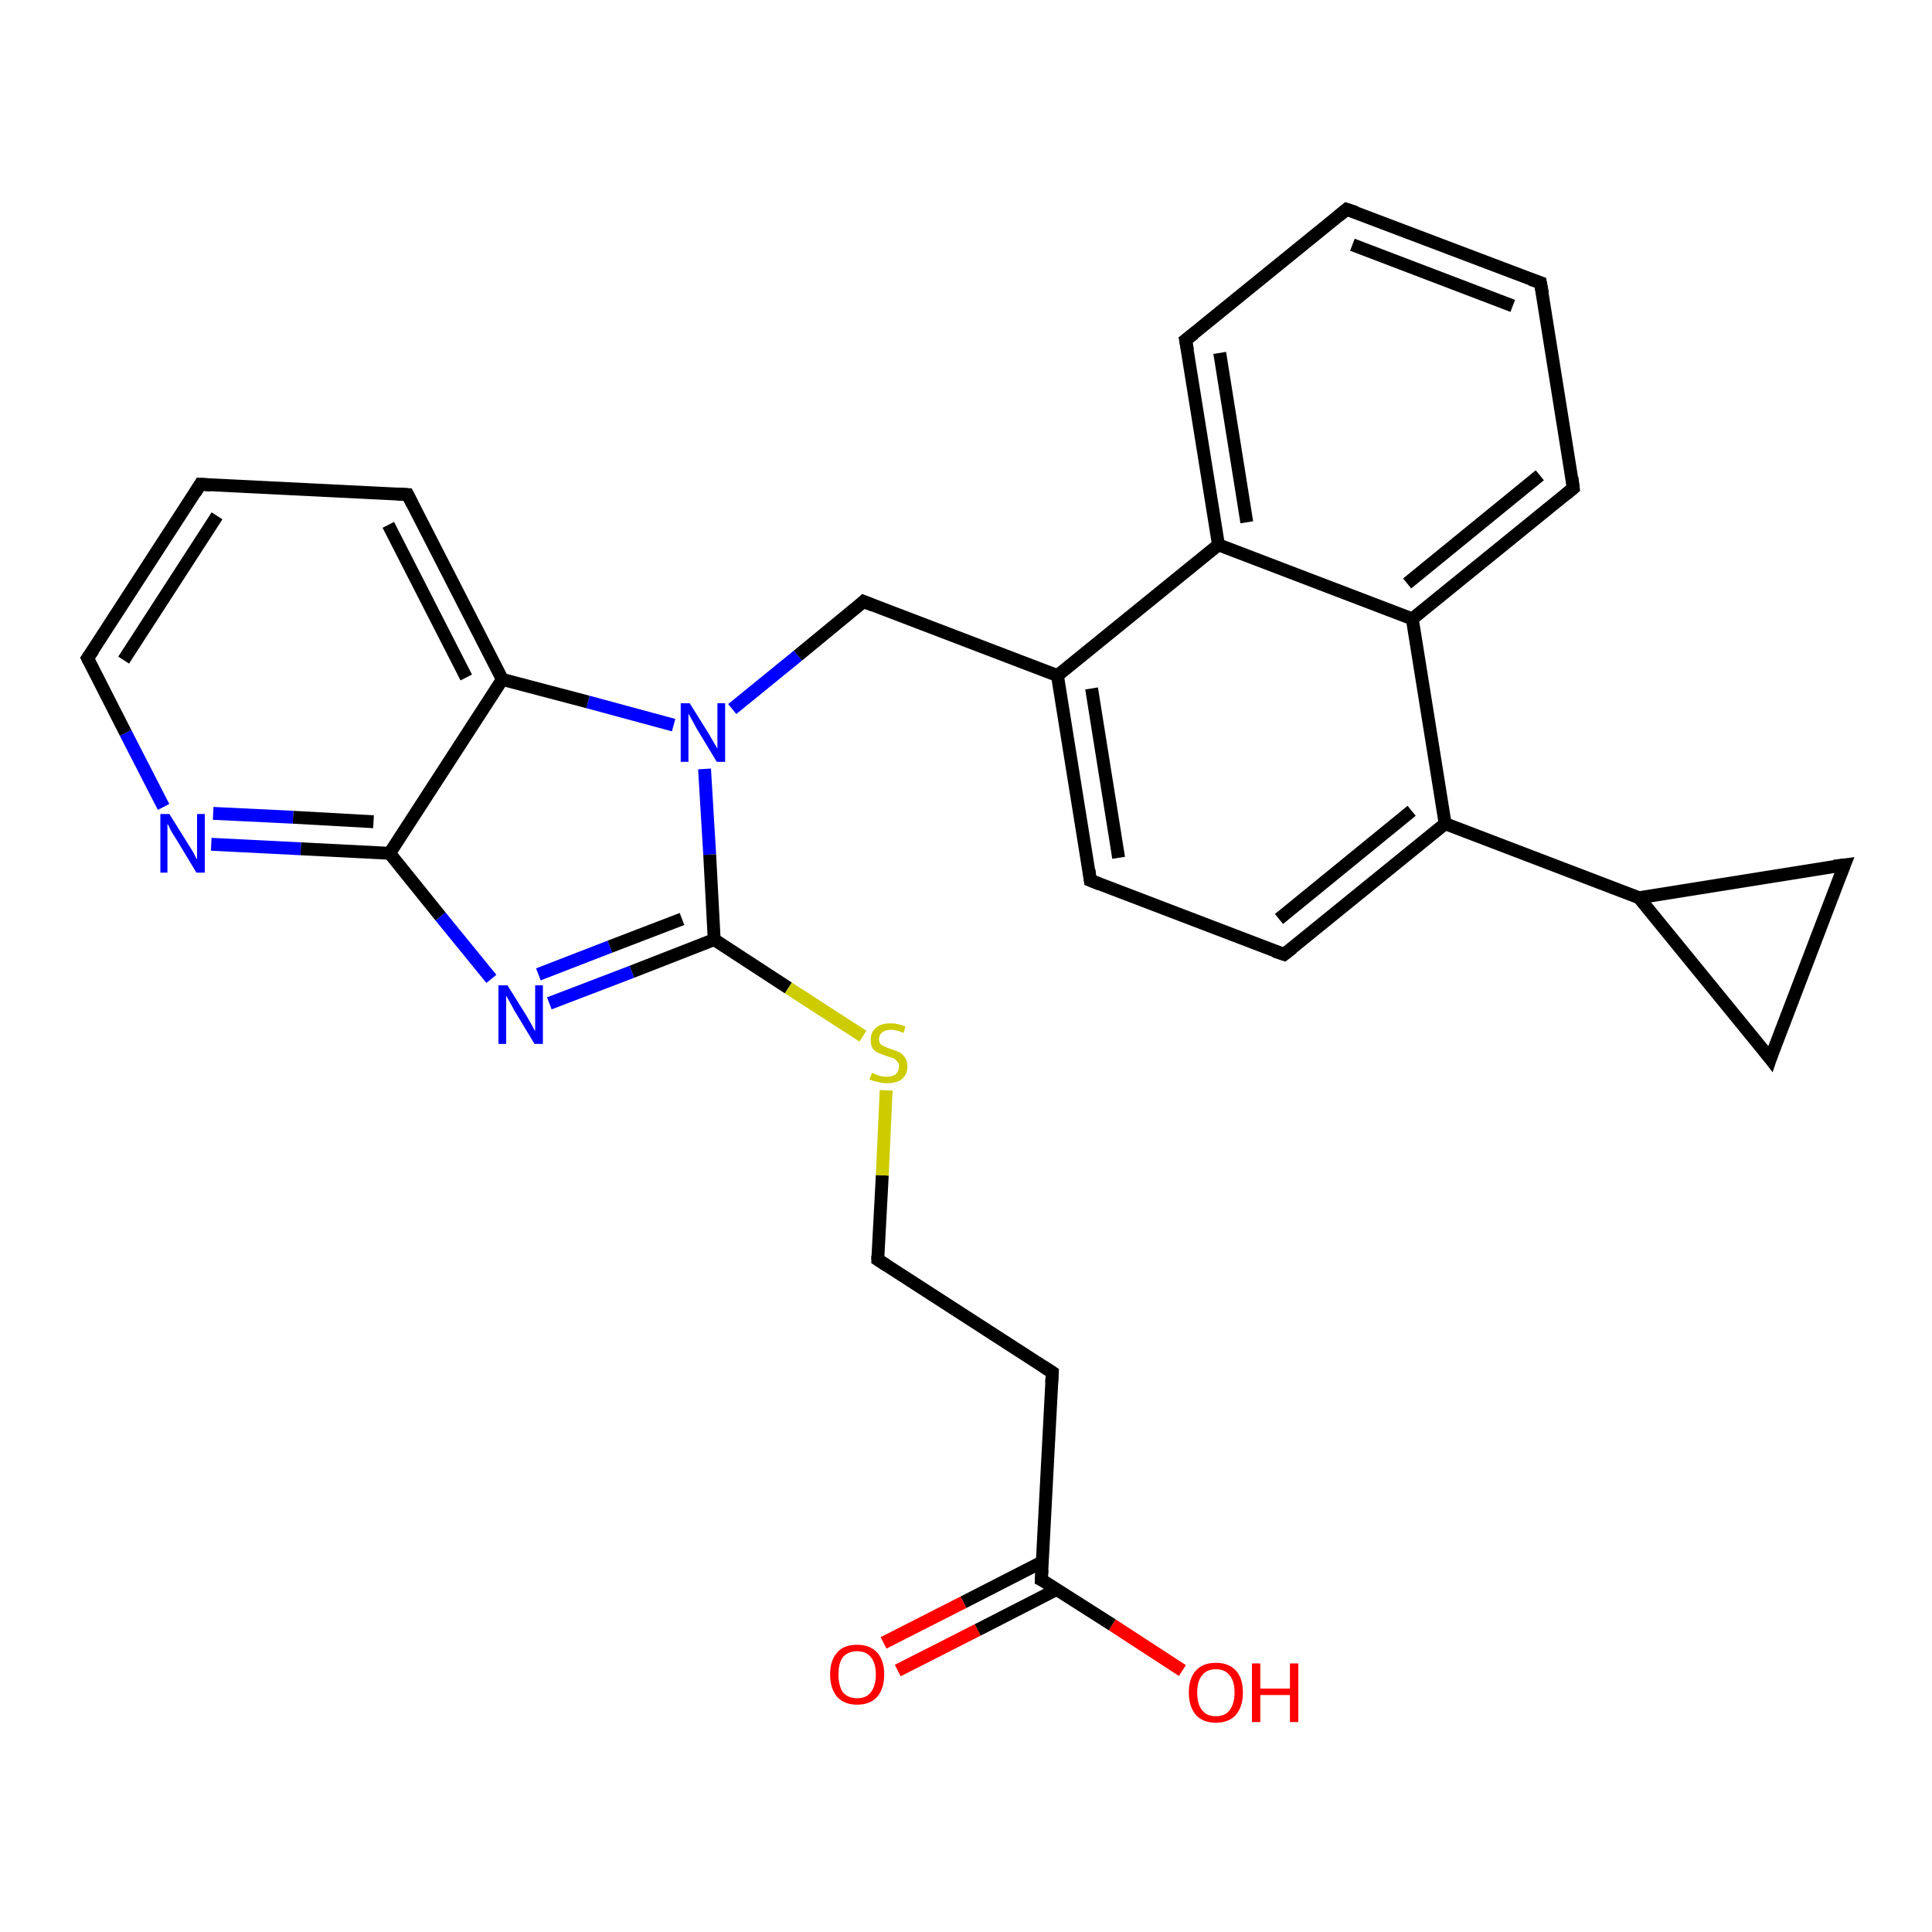 <?xml version='1.0' encoding='iso-8859-1'?>
<svg version='1.1' baseProfile='full'
              xmlns='http://www.w3.org/2000/svg'
                      xmlns:rdkit='http://www.rdkit.org/xml'
                      xmlns:xlink='http://www.w3.org/1999/xlink'
                  xml:space='preserve'
width='300px' height='300px' viewBox='0 0 300 300'>
<!-- END OF HEADER -->
<rect style='opacity:1.0;fill:#FFFFFF;stroke:none' width='300.0' height='300.0' x='0.0' y='0.0'> </rect>
<path class='bond-0 atom-0 atom-1' d='M 183.6,259.4 L 172.7,252.3' style='fill:none;fill-rule:evenodd;stroke:#FF0000;stroke-width:2.0px;stroke-linecap:butt;stroke-linejoin:miter;stroke-opacity:1' />
<path class='bond-0 atom-0 atom-1' d='M 172.7,252.3 L 161.7,245.3' style='fill:none;fill-rule:evenodd;stroke:#000000;stroke-width:2.0px;stroke-linecap:butt;stroke-linejoin:miter;stroke-opacity:1' />
<path class='bond-1 atom-1 atom-2' d='M 161.9,242.5 L 149.6,248.8' style='fill:none;fill-rule:evenodd;stroke:#000000;stroke-width:2.0px;stroke-linecap:butt;stroke-linejoin:miter;stroke-opacity:1' />
<path class='bond-1 atom-1 atom-2' d='M 149.6,248.8 L 137.2,255.1' style='fill:none;fill-rule:evenodd;stroke:#FF0000;stroke-width:2.0px;stroke-linecap:butt;stroke-linejoin:miter;stroke-opacity:1' />
<path class='bond-1 atom-1 atom-2' d='M 164.1,246.8 L 151.8,253.1' style='fill:none;fill-rule:evenodd;stroke:#000000;stroke-width:2.0px;stroke-linecap:butt;stroke-linejoin:miter;stroke-opacity:1' />
<path class='bond-1 atom-1 atom-2' d='M 151.8,253.1 L 139.4,259.4' style='fill:none;fill-rule:evenodd;stroke:#FF0000;stroke-width:2.0px;stroke-linecap:butt;stroke-linejoin:miter;stroke-opacity:1' />
<path class='bond-2 atom-1 atom-3' d='M 161.7,245.3 L 163.4,213.1' style='fill:none;fill-rule:evenodd;stroke:#000000;stroke-width:2.0px;stroke-linecap:butt;stroke-linejoin:miter;stroke-opacity:1' />
<path class='bond-3 atom-3 atom-4' d='M 163.4,213.1 L 136.3,195.6' style='fill:none;fill-rule:evenodd;stroke:#000000;stroke-width:2.0px;stroke-linecap:butt;stroke-linejoin:miter;stroke-opacity:1' />
<path class='bond-4 atom-4 atom-5' d='M 136.3,195.6 L 137.0,182.5' style='fill:none;fill-rule:evenodd;stroke:#000000;stroke-width:2.0px;stroke-linecap:butt;stroke-linejoin:miter;stroke-opacity:1' />
<path class='bond-4 atom-4 atom-5' d='M 137.0,182.5 L 137.6,169.3' style='fill:none;fill-rule:evenodd;stroke:#CCCC00;stroke-width:2.0px;stroke-linecap:butt;stroke-linejoin:miter;stroke-opacity:1' />
<path class='bond-5 atom-5 atom-6' d='M 134.0,160.9 L 122.4,153.4' style='fill:none;fill-rule:evenodd;stroke:#CCCC00;stroke-width:2.0px;stroke-linecap:butt;stroke-linejoin:miter;stroke-opacity:1' />
<path class='bond-5 atom-5 atom-6' d='M 122.4,153.4 L 110.9,145.9' style='fill:none;fill-rule:evenodd;stroke:#000000;stroke-width:2.0px;stroke-linecap:butt;stroke-linejoin:miter;stroke-opacity:1' />
<path class='bond-6 atom-6 atom-7' d='M 110.9,145.9 L 98.1,150.9' style='fill:none;fill-rule:evenodd;stroke:#000000;stroke-width:2.0px;stroke-linecap:butt;stroke-linejoin:miter;stroke-opacity:1' />
<path class='bond-6 atom-6 atom-7' d='M 98.1,150.9 L 85.3,155.8' style='fill:none;fill-rule:evenodd;stroke:#0000FF;stroke-width:2.0px;stroke-linecap:butt;stroke-linejoin:miter;stroke-opacity:1' />
<path class='bond-6 atom-6 atom-7' d='M 105.9,142.7 L 94.7,147.0' style='fill:none;fill-rule:evenodd;stroke:#000000;stroke-width:2.0px;stroke-linecap:butt;stroke-linejoin:miter;stroke-opacity:1' />
<path class='bond-6 atom-6 atom-7' d='M 94.7,147.0 L 83.6,151.3' style='fill:none;fill-rule:evenodd;stroke:#0000FF;stroke-width:2.0px;stroke-linecap:butt;stroke-linejoin:miter;stroke-opacity:1' />
<path class='bond-7 atom-7 atom-8' d='M 76.3,152.0 L 68.4,142.3' style='fill:none;fill-rule:evenodd;stroke:#0000FF;stroke-width:2.0px;stroke-linecap:butt;stroke-linejoin:miter;stroke-opacity:1' />
<path class='bond-7 atom-7 atom-8' d='M 68.4,142.3 L 60.5,132.5' style='fill:none;fill-rule:evenodd;stroke:#000000;stroke-width:2.0px;stroke-linecap:butt;stroke-linejoin:miter;stroke-opacity:1' />
<path class='bond-8 atom-8 atom-9' d='M 60.5,132.5 L 46.7,131.8' style='fill:none;fill-rule:evenodd;stroke:#000000;stroke-width:2.0px;stroke-linecap:butt;stroke-linejoin:miter;stroke-opacity:1' />
<path class='bond-8 atom-8 atom-9' d='M 46.7,131.8 L 32.8,131.1' style='fill:none;fill-rule:evenodd;stroke:#0000FF;stroke-width:2.0px;stroke-linecap:butt;stroke-linejoin:miter;stroke-opacity:1' />
<path class='bond-8 atom-8 atom-9' d='M 58.0,127.6 L 45.5,126.9' style='fill:none;fill-rule:evenodd;stroke:#000000;stroke-width:2.0px;stroke-linecap:butt;stroke-linejoin:miter;stroke-opacity:1' />
<path class='bond-8 atom-8 atom-9' d='M 45.5,126.9 L 33.1,126.3' style='fill:none;fill-rule:evenodd;stroke:#0000FF;stroke-width:2.0px;stroke-linecap:butt;stroke-linejoin:miter;stroke-opacity:1' />
<path class='bond-9 atom-9 atom-10' d='M 25.4,125.3 L 19.5,113.8' style='fill:none;fill-rule:evenodd;stroke:#0000FF;stroke-width:2.0px;stroke-linecap:butt;stroke-linejoin:miter;stroke-opacity:1' />
<path class='bond-9 atom-9 atom-10' d='M 19.5,113.8 L 13.6,102.2' style='fill:none;fill-rule:evenodd;stroke:#000000;stroke-width:2.0px;stroke-linecap:butt;stroke-linejoin:miter;stroke-opacity:1' />
<path class='bond-10 atom-10 atom-11' d='M 13.6,102.2 L 31.1,75.2' style='fill:none;fill-rule:evenodd;stroke:#000000;stroke-width:2.0px;stroke-linecap:butt;stroke-linejoin:miter;stroke-opacity:1' />
<path class='bond-10 atom-10 atom-11' d='M 19.2,102.5 L 33.7,80.1' style='fill:none;fill-rule:evenodd;stroke:#000000;stroke-width:2.0px;stroke-linecap:butt;stroke-linejoin:miter;stroke-opacity:1' />
<path class='bond-11 atom-11 atom-12' d='M 31.1,75.2 L 63.3,76.8' style='fill:none;fill-rule:evenodd;stroke:#000000;stroke-width:2.0px;stroke-linecap:butt;stroke-linejoin:miter;stroke-opacity:1' />
<path class='bond-12 atom-12 atom-13' d='M 63.3,76.8 L 78.0,105.5' style='fill:none;fill-rule:evenodd;stroke:#000000;stroke-width:2.0px;stroke-linecap:butt;stroke-linejoin:miter;stroke-opacity:1' />
<path class='bond-12 atom-12 atom-13' d='M 60.3,81.5 L 72.4,105.2' style='fill:none;fill-rule:evenodd;stroke:#000000;stroke-width:2.0px;stroke-linecap:butt;stroke-linejoin:miter;stroke-opacity:1' />
<path class='bond-13 atom-13 atom-14' d='M 78.0,105.5 L 91.3,109.0' style='fill:none;fill-rule:evenodd;stroke:#000000;stroke-width:2.0px;stroke-linecap:butt;stroke-linejoin:miter;stroke-opacity:1' />
<path class='bond-13 atom-13 atom-14' d='M 91.3,109.0 L 104.6,112.6' style='fill:none;fill-rule:evenodd;stroke:#0000FF;stroke-width:2.0px;stroke-linecap:butt;stroke-linejoin:miter;stroke-opacity:1' />
<path class='bond-14 atom-14 atom-15' d='M 113.7,110.1 L 123.9,101.8' style='fill:none;fill-rule:evenodd;stroke:#0000FF;stroke-width:2.0px;stroke-linecap:butt;stroke-linejoin:miter;stroke-opacity:1' />
<path class='bond-14 atom-14 atom-15' d='M 123.9,101.8 L 134.1,93.4' style='fill:none;fill-rule:evenodd;stroke:#000000;stroke-width:2.0px;stroke-linecap:butt;stroke-linejoin:miter;stroke-opacity:1' />
<path class='bond-15 atom-15 atom-16' d='M 134.1,93.4 L 164.2,104.9' style='fill:none;fill-rule:evenodd;stroke:#000000;stroke-width:2.0px;stroke-linecap:butt;stroke-linejoin:miter;stroke-opacity:1' />
<path class='bond-16 atom-16 atom-17' d='M 164.2,104.9 L 169.3,136.7' style='fill:none;fill-rule:evenodd;stroke:#000000;stroke-width:2.0px;stroke-linecap:butt;stroke-linejoin:miter;stroke-opacity:1' />
<path class='bond-16 atom-16 atom-17' d='M 169.5,106.9 L 173.7,133.2' style='fill:none;fill-rule:evenodd;stroke:#000000;stroke-width:2.0px;stroke-linecap:butt;stroke-linejoin:miter;stroke-opacity:1' />
<path class='bond-17 atom-17 atom-18' d='M 169.3,136.7 L 199.4,148.2' style='fill:none;fill-rule:evenodd;stroke:#000000;stroke-width:2.0px;stroke-linecap:butt;stroke-linejoin:miter;stroke-opacity:1' />
<path class='bond-18 atom-18 atom-19' d='M 199.4,148.2 L 224.4,127.9' style='fill:none;fill-rule:evenodd;stroke:#000000;stroke-width:2.0px;stroke-linecap:butt;stroke-linejoin:miter;stroke-opacity:1' />
<path class='bond-18 atom-18 atom-19' d='M 198.6,142.7 L 219.2,125.9' style='fill:none;fill-rule:evenodd;stroke:#000000;stroke-width:2.0px;stroke-linecap:butt;stroke-linejoin:miter;stroke-opacity:1' />
<path class='bond-19 atom-19 atom-20' d='M 224.4,127.9 L 254.5,139.4' style='fill:none;fill-rule:evenodd;stroke:#000000;stroke-width:2.0px;stroke-linecap:butt;stroke-linejoin:miter;stroke-opacity:1' />
<path class='bond-20 atom-20 atom-21' d='M 254.5,139.4 L 286.4,134.3' style='fill:none;fill-rule:evenodd;stroke:#000000;stroke-width:2.0px;stroke-linecap:butt;stroke-linejoin:miter;stroke-opacity:1' />
<path class='bond-21 atom-21 atom-22' d='M 286.4,134.3 L 274.9,164.4' style='fill:none;fill-rule:evenodd;stroke:#000000;stroke-width:2.0px;stroke-linecap:butt;stroke-linejoin:miter;stroke-opacity:1' />
<path class='bond-22 atom-19 atom-23' d='M 224.4,127.9 L 219.3,96.1' style='fill:none;fill-rule:evenodd;stroke:#000000;stroke-width:2.0px;stroke-linecap:butt;stroke-linejoin:miter;stroke-opacity:1' />
<path class='bond-23 atom-23 atom-24' d='M 219.3,96.1 L 244.3,75.8' style='fill:none;fill-rule:evenodd;stroke:#000000;stroke-width:2.0px;stroke-linecap:butt;stroke-linejoin:miter;stroke-opacity:1' />
<path class='bond-23 atom-23 atom-24' d='M 218.5,90.6 L 239.1,73.8' style='fill:none;fill-rule:evenodd;stroke:#000000;stroke-width:2.0px;stroke-linecap:butt;stroke-linejoin:miter;stroke-opacity:1' />
<path class='bond-24 atom-24 atom-25' d='M 244.3,75.8 L 239.2,43.9' style='fill:none;fill-rule:evenodd;stroke:#000000;stroke-width:2.0px;stroke-linecap:butt;stroke-linejoin:miter;stroke-opacity:1' />
<path class='bond-25 atom-25 atom-26' d='M 239.2,43.9 L 209.1,32.5' style='fill:none;fill-rule:evenodd;stroke:#000000;stroke-width:2.0px;stroke-linecap:butt;stroke-linejoin:miter;stroke-opacity:1' />
<path class='bond-25 atom-25 atom-26' d='M 234.9,47.5 L 210.0,38.0' style='fill:none;fill-rule:evenodd;stroke:#000000;stroke-width:2.0px;stroke-linecap:butt;stroke-linejoin:miter;stroke-opacity:1' />
<path class='bond-26 atom-26 atom-27' d='M 209.1,32.5 L 184.1,52.8' style='fill:none;fill-rule:evenodd;stroke:#000000;stroke-width:2.0px;stroke-linecap:butt;stroke-linejoin:miter;stroke-opacity:1' />
<path class='bond-27 atom-27 atom-28' d='M 184.1,52.8 L 189.2,84.6' style='fill:none;fill-rule:evenodd;stroke:#000000;stroke-width:2.0px;stroke-linecap:butt;stroke-linejoin:miter;stroke-opacity:1' />
<path class='bond-27 atom-27 atom-28' d='M 189.4,54.8 L 193.6,81.1' style='fill:none;fill-rule:evenodd;stroke:#000000;stroke-width:2.0px;stroke-linecap:butt;stroke-linejoin:miter;stroke-opacity:1' />
<path class='bond-28 atom-14 atom-6' d='M 109.4,119.4 L 110.2,132.7' style='fill:none;fill-rule:evenodd;stroke:#0000FF;stroke-width:2.0px;stroke-linecap:butt;stroke-linejoin:miter;stroke-opacity:1' />
<path class='bond-28 atom-14 atom-6' d='M 110.2,132.7 L 110.9,145.9' style='fill:none;fill-rule:evenodd;stroke:#000000;stroke-width:2.0px;stroke-linecap:butt;stroke-linejoin:miter;stroke-opacity:1' />
<path class='bond-29 atom-28 atom-16' d='M 189.2,84.6 L 164.2,104.9' style='fill:none;fill-rule:evenodd;stroke:#000000;stroke-width:2.0px;stroke-linecap:butt;stroke-linejoin:miter;stroke-opacity:1' />
<path class='bond-30 atom-13 atom-8' d='M 78.0,105.5 L 60.5,132.5' style='fill:none;fill-rule:evenodd;stroke:#000000;stroke-width:2.0px;stroke-linecap:butt;stroke-linejoin:miter;stroke-opacity:1' />
<path class='bond-31 atom-22 atom-20' d='M 274.9,164.4 L 254.5,139.4' style='fill:none;fill-rule:evenodd;stroke:#000000;stroke-width:2.0px;stroke-linecap:butt;stroke-linejoin:miter;stroke-opacity:1' />
<path class='bond-32 atom-28 atom-23' d='M 189.2,84.6 L 219.3,96.1' style='fill:none;fill-rule:evenodd;stroke:#000000;stroke-width:2.0px;stroke-linecap:butt;stroke-linejoin:miter;stroke-opacity:1' />
<path d='M 162.3,245.6 L 161.7,245.3 L 161.8,243.7' style='fill:none;stroke:#000000;stroke-width:2.0px;stroke-linecap:butt;stroke-linejoin:miter;stroke-opacity:1;' />
<path d='M 163.3,214.7 L 163.4,213.1 L 162.0,212.2' style='fill:none;stroke:#000000;stroke-width:2.0px;stroke-linecap:butt;stroke-linejoin:miter;stroke-opacity:1;' />
<path d='M 137.7,196.5 L 136.3,195.6 L 136.3,195.0' style='fill:none;stroke:#000000;stroke-width:2.0px;stroke-linecap:butt;stroke-linejoin:miter;stroke-opacity:1;' />
<path d='M 13.9,102.8 L 13.6,102.2 L 14.5,100.9' style='fill:none;stroke:#000000;stroke-width:2.0px;stroke-linecap:butt;stroke-linejoin:miter;stroke-opacity:1;' />
<path d='M 30.3,76.5 L 31.1,75.2 L 32.7,75.3' style='fill:none;stroke:#000000;stroke-width:2.0px;stroke-linecap:butt;stroke-linejoin:miter;stroke-opacity:1;' />
<path d='M 61.7,76.7 L 63.3,76.8 L 64.0,78.2' style='fill:none;stroke:#000000;stroke-width:2.0px;stroke-linecap:butt;stroke-linejoin:miter;stroke-opacity:1;' />
<path d='M 133.6,93.9 L 134.1,93.4 L 135.6,94.0' style='fill:none;stroke:#000000;stroke-width:2.0px;stroke-linecap:butt;stroke-linejoin:miter;stroke-opacity:1;' />
<path d='M 169.1,135.1 L 169.3,136.7 L 170.8,137.3' style='fill:none;stroke:#000000;stroke-width:2.0px;stroke-linecap:butt;stroke-linejoin:miter;stroke-opacity:1;' />
<path d='M 197.9,147.7 L 199.4,148.2 L 200.7,147.2' style='fill:none;stroke:#000000;stroke-width:2.0px;stroke-linecap:butt;stroke-linejoin:miter;stroke-opacity:1;' />
<path d='M 284.8,134.5 L 286.4,134.3 L 285.8,135.8' style='fill:none;stroke:#000000;stroke-width:2.0px;stroke-linecap:butt;stroke-linejoin:miter;stroke-opacity:1;' />
<path d='M 275.4,162.9 L 274.9,164.4 L 273.9,163.1' style='fill:none;stroke:#000000;stroke-width:2.0px;stroke-linecap:butt;stroke-linejoin:miter;stroke-opacity:1;' />
<path d='M 243.1,76.8 L 244.3,75.8 L 244.1,74.2' style='fill:none;stroke:#000000;stroke-width:2.0px;stroke-linecap:butt;stroke-linejoin:miter;stroke-opacity:1;' />
<path d='M 239.5,45.5 L 239.2,43.9 L 237.7,43.4' style='fill:none;stroke:#000000;stroke-width:2.0px;stroke-linecap:butt;stroke-linejoin:miter;stroke-opacity:1;' />
<path d='M 210.6,33.0 L 209.1,32.5 L 207.9,33.5' style='fill:none;stroke:#000000;stroke-width:2.0px;stroke-linecap:butt;stroke-linejoin:miter;stroke-opacity:1;' />
<path d='M 185.4,51.8 L 184.1,52.8 L 184.4,54.4' style='fill:none;stroke:#000000;stroke-width:2.0px;stroke-linecap:butt;stroke-linejoin:miter;stroke-opacity:1;' />
<path class='atom-0' d='M 184.6 262.8
Q 184.6 260.6, 185.7 259.4
Q 186.8 258.2, 188.8 258.2
Q 190.8 258.2, 191.9 259.4
Q 193.0 260.6, 193.0 262.8
Q 193.0 265.0, 191.9 266.3
Q 190.8 267.5, 188.8 267.5
Q 186.8 267.5, 185.7 266.3
Q 184.6 265.0, 184.6 262.8
M 188.8 266.5
Q 190.2 266.5, 190.9 265.6
Q 191.7 264.6, 191.7 262.8
Q 191.7 261.0, 190.9 260.1
Q 190.2 259.2, 188.8 259.2
Q 187.4 259.2, 186.7 260.1
Q 185.9 261.0, 185.9 262.8
Q 185.9 264.7, 186.7 265.6
Q 187.4 266.5, 188.8 266.5
' fill='#FF0000'/>
<path class='atom-0' d='M 194.4 258.3
L 195.7 258.3
L 195.7 262.2
L 200.3 262.2
L 200.3 258.3
L 201.6 258.3
L 201.6 267.4
L 200.3 267.4
L 200.3 263.2
L 195.7 263.2
L 195.7 267.4
L 194.4 267.4
L 194.4 258.3
' fill='#FF0000'/>
<path class='atom-2' d='M 128.9 260.0
Q 128.9 257.8, 130.0 256.6
Q 131.0 255.4, 133.1 255.4
Q 135.1 255.4, 136.2 256.6
Q 137.3 257.8, 137.3 260.0
Q 137.3 262.2, 136.2 263.5
Q 135.1 264.7, 133.1 264.7
Q 131.1 264.7, 130.0 263.5
Q 128.9 262.2, 128.9 260.0
M 133.1 263.7
Q 134.5 263.7, 135.2 262.8
Q 136.0 261.8, 136.0 260.0
Q 136.0 258.2, 135.2 257.3
Q 134.5 256.4, 133.1 256.4
Q 131.7 256.4, 130.9 257.3
Q 130.2 258.2, 130.2 260.0
Q 130.2 261.8, 130.9 262.8
Q 131.7 263.7, 133.1 263.7
' fill='#FF0000'/>
<path class='atom-5' d='M 135.4 166.6
Q 135.5 166.6, 135.9 166.8
Q 136.3 167.0, 136.8 167.1
Q 137.3 167.2, 137.7 167.2
Q 138.6 167.2, 139.1 166.8
Q 139.6 166.3, 139.6 165.6
Q 139.6 165.1, 139.3 164.8
Q 139.1 164.5, 138.7 164.3
Q 138.3 164.2, 137.7 164.0
Q 136.9 163.7, 136.4 163.5
Q 135.9 163.3, 135.5 162.8
Q 135.2 162.3, 135.2 161.4
Q 135.2 160.3, 136.0 159.6
Q 136.8 158.9, 138.3 158.9
Q 139.4 158.9, 140.6 159.4
L 140.3 160.4
Q 139.2 159.9, 138.4 159.9
Q 137.5 159.9, 137.0 160.3
Q 136.5 160.7, 136.5 161.3
Q 136.5 161.8, 136.7 162.1
Q 137.0 162.4, 137.4 162.5
Q 137.7 162.7, 138.4 162.9
Q 139.2 163.2, 139.7 163.4
Q 140.2 163.7, 140.5 164.2
Q 140.9 164.7, 140.9 165.6
Q 140.9 166.9, 140.0 167.6
Q 139.2 168.2, 137.8 168.2
Q 137.0 168.2, 136.3 168.0
Q 135.7 167.9, 135.0 167.6
L 135.4 166.6
' fill='#CCCC00'/>
<path class='atom-7' d='M 78.8 153.0
L 81.8 157.8
Q 82.1 158.3, 82.6 159.2
Q 83.0 160.0, 83.1 160.1
L 83.1 153.0
L 84.3 153.0
L 84.3 162.1
L 83.0 162.1
L 79.8 156.8
Q 79.5 156.2, 79.1 155.5
Q 78.7 154.8, 78.6 154.6
L 78.6 162.1
L 77.4 162.1
L 77.4 153.0
L 78.8 153.0
' fill='#0000FF'/>
<path class='atom-9' d='M 26.3 126.4
L 29.3 131.2
Q 29.6 131.7, 30.1 132.5
Q 30.5 133.4, 30.6 133.4
L 30.6 126.4
L 31.8 126.4
L 31.8 135.5
L 30.5 135.5
L 27.3 130.2
Q 26.9 129.6, 26.5 128.9
Q 26.2 128.2, 26.0 127.9
L 26.0 135.5
L 24.9 135.5
L 24.9 126.4
L 26.3 126.4
' fill='#0000FF'/>
<path class='atom-14' d='M 107.1 109.2
L 110.1 114.0
Q 110.4 114.5, 110.9 115.4
Q 111.4 116.2, 111.4 116.3
L 111.4 109.2
L 112.6 109.2
L 112.6 118.3
L 111.3 118.3
L 108.1 113.0
Q 107.8 112.4, 107.4 111.7
Q 107.0 111.0, 106.9 110.8
L 106.9 118.3
L 105.7 118.3
L 105.7 109.2
L 107.1 109.2
' fill='#0000FF'/>
</svg>
